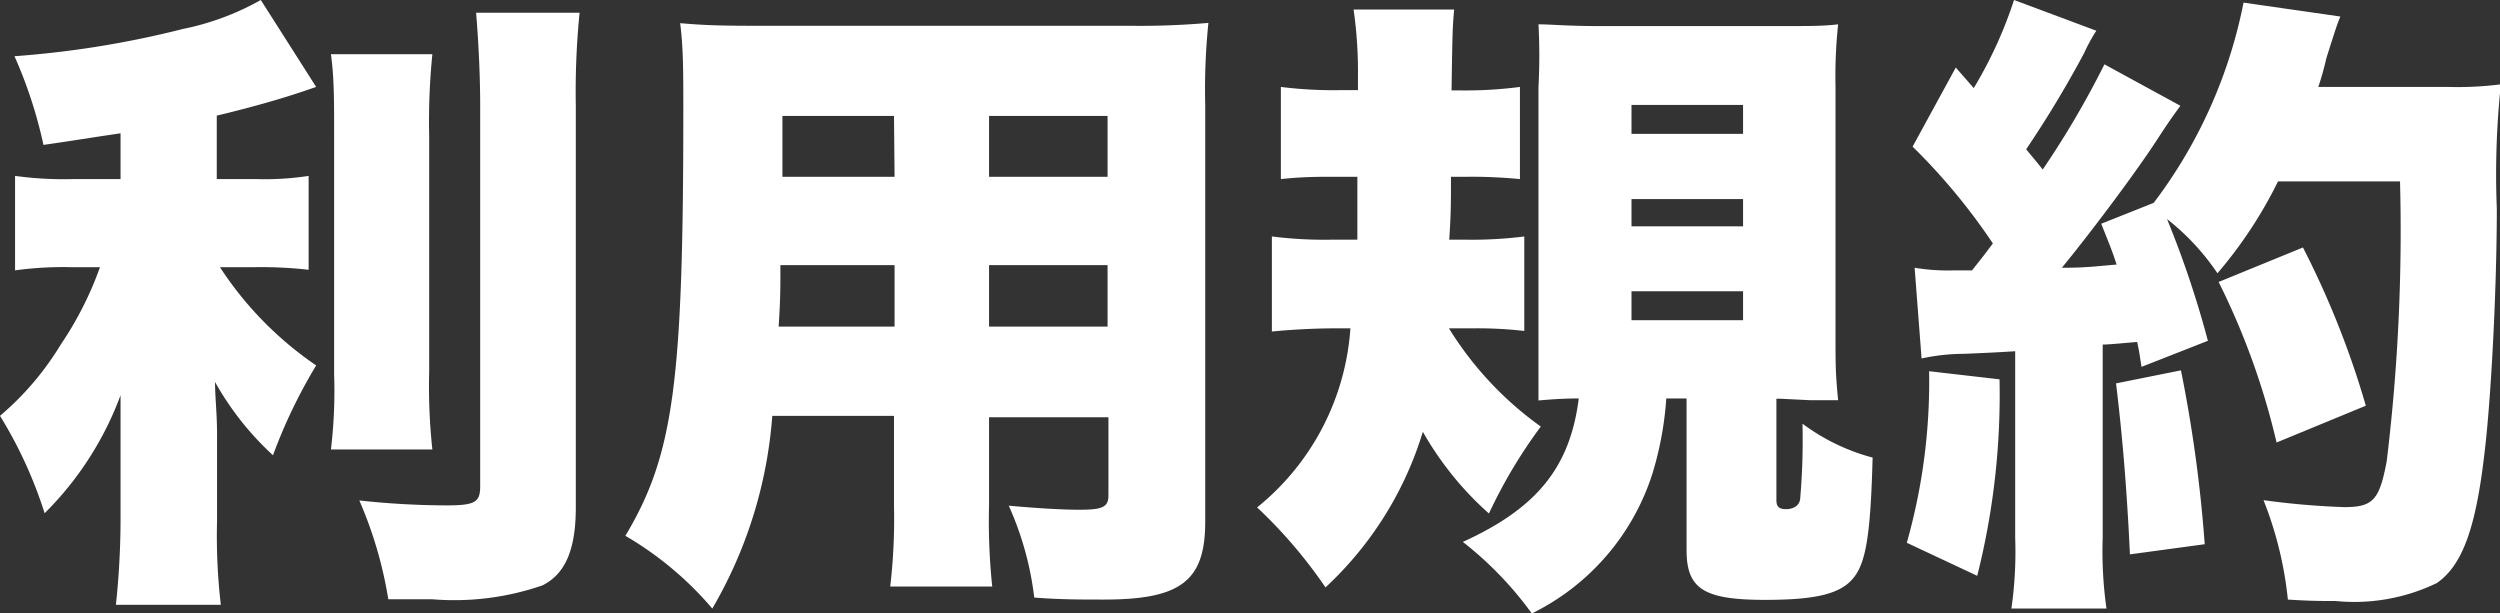 <svg xmlns="http://www.w3.org/2000/svg" width="86.27" height="21.17" viewBox="0 0 86.27 21.17"><rect x="0" y="0" width="86.27" height="21.17" fill="#333333" stroke="none"/><defs><style>.cls-1{fill:#fff;}</style></defs><g id="レイヤー_2" data-name="レイヤー 2"><g id="レイヤー_1-2" data-name="レイヤー 1"><path class="cls-1" d="M4.16,4.6C3,4.77,2.62,4.84,1.5,5a15.71,15.71,0,0,0-1-3.06A33.46,33.46,0,0,0,6.31,1,9.15,9.15,0,0,0,9,0L10.91,3l-.5.17c-.86.29-2,.6-2.93.82V6.18H8.85a9.9,9.9,0,0,0,1.8-.11V9.31a14.42,14.42,0,0,0-1.87-.09H7.59a12.07,12.07,0,0,0,3.32,3.39,18.06,18.06,0,0,0-1.49,3.1,10.19,10.19,0,0,1-2-2.53c0,.51.07,1.1.07,1.8v3a20.5,20.5,0,0,0,.13,2.89H4A28.36,28.36,0,0,0,4.16,18V15.36c0-1.1,0-1.1,0-1.72a11.22,11.22,0,0,1-2.62,4.07A15,15,0,0,0,0,14.35,10,10,0,0,0,2.09,11.9,11.87,11.87,0,0,0,3.45,9.22h-1a12,12,0,0,0-1.93.11V6.07a12.37,12.37,0,0,0,2,.11H4.16ZM14.92,1.87a23.26,23.26,0,0,0-.11,2.82v8.14a20.2,20.2,0,0,0,.11,2.68h-3.5a17.07,17.07,0,0,0,.11-2.59V4.69c0-1.3,0-2-.11-2.82ZM20,.44a27.57,27.57,0,0,0-.13,3.21V17.51c0,1.43-.35,2.29-1.15,2.69a9.32,9.32,0,0,1-3.8.48c-.38,0-.73,0-1.52,0a14.26,14.26,0,0,0-1-3.41,28.39,28.39,0,0,0,3,.17c1,0,1.17-.11,1.17-.66V3.65c0-1-.05-2.09-.14-3.21Z"/><path class="cls-1" d="M34.13,17.43a21.63,21.63,0,0,0,.11,2.81H30.72a20.22,20.22,0,0,0,.13-2.79v-3.1h-4.2A15.42,15.42,0,0,1,24.58,21a11.59,11.59,0,0,0-3-2.51c1.67-2.79,2-5.3,2-14.69,0-1.3,0-2.18-.11-3,.81.07,1.36.09,2.62.09H39A27.07,27.07,0,0,0,41.7.79a22.28,22.28,0,0,0-.11,2.82V18c0,2.05-.84,2.69-3.5,2.69-.75,0-1.54,0-2.4-.07a10.84,10.84,0,0,0-.88-3.17c1,.09,1.83.14,2.44.14.79,0,1-.09,1-.49v-2.7H34.13Zm-7.2-8.28c0,.91,0,1.15-.06,2.12h4V9.15ZM30.85,4H27V6.1h3.87ZM38.22,6.1V4H34.13V6.1Zm-4.09,5.17h4.09V9.15H34.13Z"/><path class="cls-1" d="M50,11.33a11.76,11.76,0,0,0,3.17,3.39,17.26,17.26,0,0,0-1.79,3A11.06,11.06,0,0,1,49.1,14.9a12.13,12.13,0,0,1-3.36,5.37,16.53,16.53,0,0,0-2.36-2.76,8.7,8.7,0,0,0,3.22-6.18h-.47c-.83,0-1.62.05-2.24.11V8.16A14.49,14.49,0,0,0,46,8.27h.84c0-.11,0-.83,0-2.17h-.75c-.64,0-1.14,0-1.89.08V3a14.66,14.66,0,0,0,2.09.11h.57V2.68A15.14,15.14,0,0,0,46.71.33h3.47c-.06.66-.06.9-.09,2.79h.29A14.53,14.53,0,0,0,52.45,3V6.18a16.9,16.9,0,0,0-1.78-.08h-.6c0,.9,0,1.29-.06,2.17h.52a14.37,14.37,0,0,0,2.07-.11v3.26a14.42,14.42,0,0,0-1.78-.09Zm7.5,2.42a11.47,11.47,0,0,1-.48,2.6,8.13,8.13,0,0,1-4.16,4.82,12.22,12.22,0,0,0-2.38-2.47c2.55-1.16,3.7-2.57,4-4.95-.18,0-.64,0-1.39.07,0-.86,0-1.3,0-2.2V3A20.65,20.65,0,0,0,53.09.84c.48,0,.94.06,2.13.06h6.07c1.24,0,1.61,0,2.14-.06A17,17,0,0,0,63.34,3v8.65c0,.9,0,1.26.09,2.16l-.53,0h-.44l-1-.05h-.16v3.5c0,.22.09.31.33.31s.46-.11.49-.35a23.78,23.78,0,0,0,.08-2.6,7.06,7.06,0,0,0,2.42,1.17c-.06,2.31-.19,3.34-.5,3.91-.4.75-1.26,1-3.21,1-2.12,0-2.71-.38-2.71-1.72V13.75ZM56.3,4.62h3.85v-1H56.3Zm0,3.19h3.85V6.87H56.3Zm0,3.24h3.85v-1H56.3Z"/><path class="cls-1" d="M69,13.09a25.6,25.6,0,0,1-.77,6.78L65.8,18.73a20.4,20.4,0,0,0,.77-5.92ZM66.07,9.24a7,7,0,0,0,1.38.09c.2,0,.33,0,.6,0,.39-.49.39-.49.72-.93A21.23,21.23,0,0,0,66,5.06l1.49-2.73.62.71A14.7,14.7,0,0,0,69.5,0l2.84,1.06a6,6,0,0,0-.42.77,37.25,37.25,0,0,1-2,3.32c.22.28.24.28.57.7a31.35,31.35,0,0,0,2.13-3.63l2.62,1.43c-.17.24-.33.44-.79,1.15C73.64,6.05,72,8.21,71.15,9.24c.9,0,1.23-.06,1.89-.11-.17-.53-.26-.72-.53-1.41L74.32,7A16.8,16.8,0,0,0,77.42.09l3.34.48C80.63.9,80.63.9,80.28,2A10,10,0,0,1,80,3h4.49a11.64,11.64,0,0,0,1.81-.09,29.63,29.63,0,0,0-.14,4.3c0,2.77-.2,6.57-.42,8.38-.3,2.64-.77,3.92-1.65,4.53a6.55,6.55,0,0,1-3.49.62c-.49,0-.86,0-1.65-.05a12.83,12.83,0,0,0-.84-3.43,27.13,27.13,0,0,0,2.79.24c1,0,1.21-.26,1.46-1.58a65.84,65.84,0,0,0,.46-9.66H78.61a15.15,15.15,0,0,1-2.09,3.17,8.17,8.17,0,0,0-1.74-1.87,34.19,34.19,0,0,1,1.41,4.2l-2.29.9c-.07-.44-.07-.48-.15-.86-.58.05-1,.09-1.19.09v6.65A14.14,14.14,0,0,0,72.69,21H69.41a13.8,13.8,0,0,0,.13-2.44V12.12c-.75.05-1.34.07-1.76.09a6.91,6.91,0,0,0-1.47.16Zm9.19,3.54a47.85,47.85,0,0,1,.82,6l-2.58.35c-.11-2.31-.26-4.09-.48-5.9Zm3.3,2.49a25.17,25.17,0,0,0-2-5.54l2.91-1.19A30.55,30.55,0,0,1,81.64,14Z"/></g></g></svg>